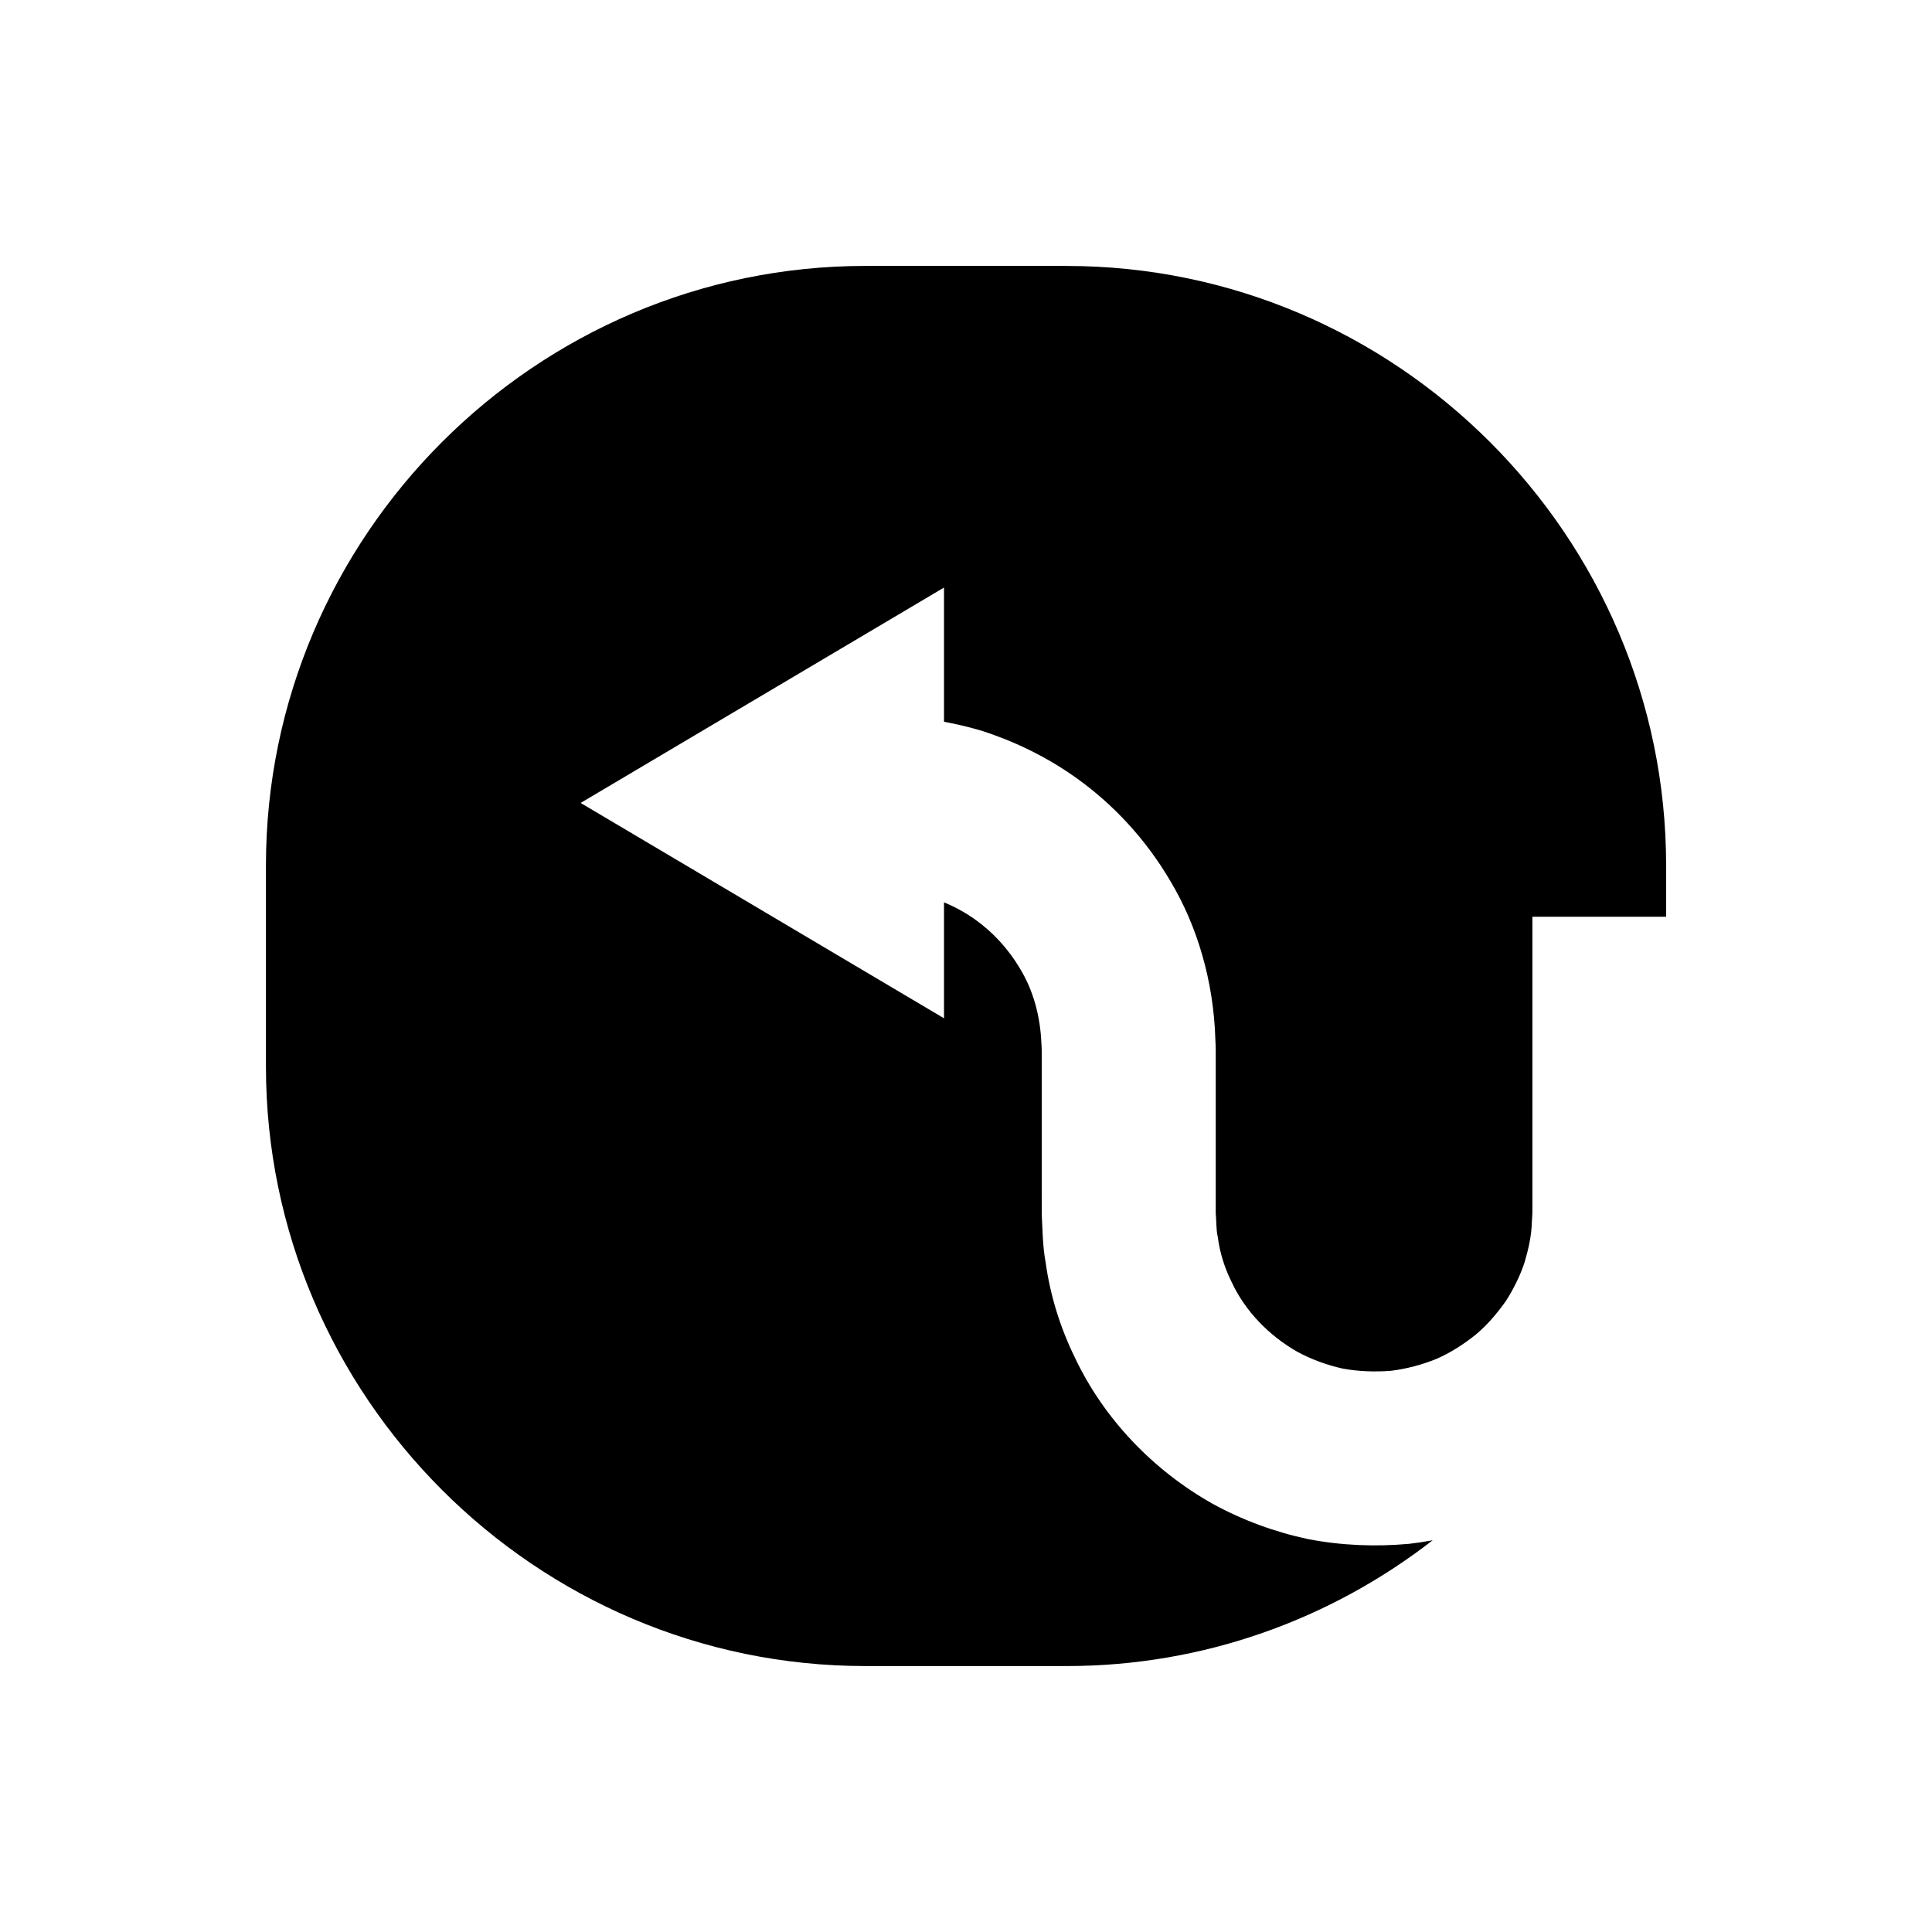 <?xml version="1.0" encoding="UTF-8"?>
<!-- Uploaded to: SVG Repo, www.svgrepo.com, Generator: SVG Repo Mixer Tools -->
<svg fill="#000000" width="800px" height="800px" version="1.1" viewBox="144 144 512 512" xmlns="http://www.w3.org/2000/svg">
 <path d="m426.66 214.47h-53.312c-87.379 0-158.87 71.492-158.87 158.87v53.312c0 87.379 71.492 158.87 158.87 158.87h53.312c36.457 0 70.125-12.477 97.012-33.332-2.074 0.383-4.164 0.703-6.269 0.941-8.852 0.801-17.84 0.465-26.723-1.25-8.832-1.871-17.422-5.027-25.359-9.383-15.758-8.879-28.785-22.508-36.426-38.648-3.93-7.992-6.578-16.574-7.781-25.223-0.801-4.309-0.832-8.645-1.043-12.93 0-3.191-0.004-6.359-0.004-9.504v-18.441-8.938-4.387-2.176c0.008-0.789-0.062-1.023-0.078-1.562-0.27-7.438-2.219-14.301-5.582-19.836-3.262-5.582-7.5-9.941-11.762-13.012-2.914-2.113-5.797-3.59-8.473-4.723v30.734l-96.301-57.066 96.301-57.078v35.559c2.988 0.555 6.383 1.324 10.133 2.43 7.523 2.465 16.465 6.328 25.402 12.809 8.914 6.434 17.773 15.496 24.609 27.246 6.938 11.656 11.32 26.254 11.77 41.754 0.031 0.895 0.105 2.098 0.094 2.75v2.176 4.387 8.938 18.441c0.004 3.121 0.004 6.262 0.004 9.434 0.211 2.051 0.074 4.16 0.543 6.188 0.527 4.121 1.793 8.164 3.68 11.949 3.562 7.688 9.914 14.195 17.375 18.457 3.789 2.043 7.84 3.519 12.016 4.457 4.207 0.777 8.547 0.914 12.801 0.594 4.223-0.52 8.273-1.621 12.117-3.172 3.805-1.668 7.266-3.922 10.422-6.457 3.113-2.613 5.68-5.695 7.938-8.859 2.086-3.289 3.777-6.703 4.934-10.207 1.043-3.531 1.852-7.047 1.941-10.562 0.051-0.902 0.102-1.797 0.152-2.68v-3.945-7.668-66.777h35.438v-13.602c-0.012-87.379-71.504-158.87-158.88-158.87z"/>
</svg>